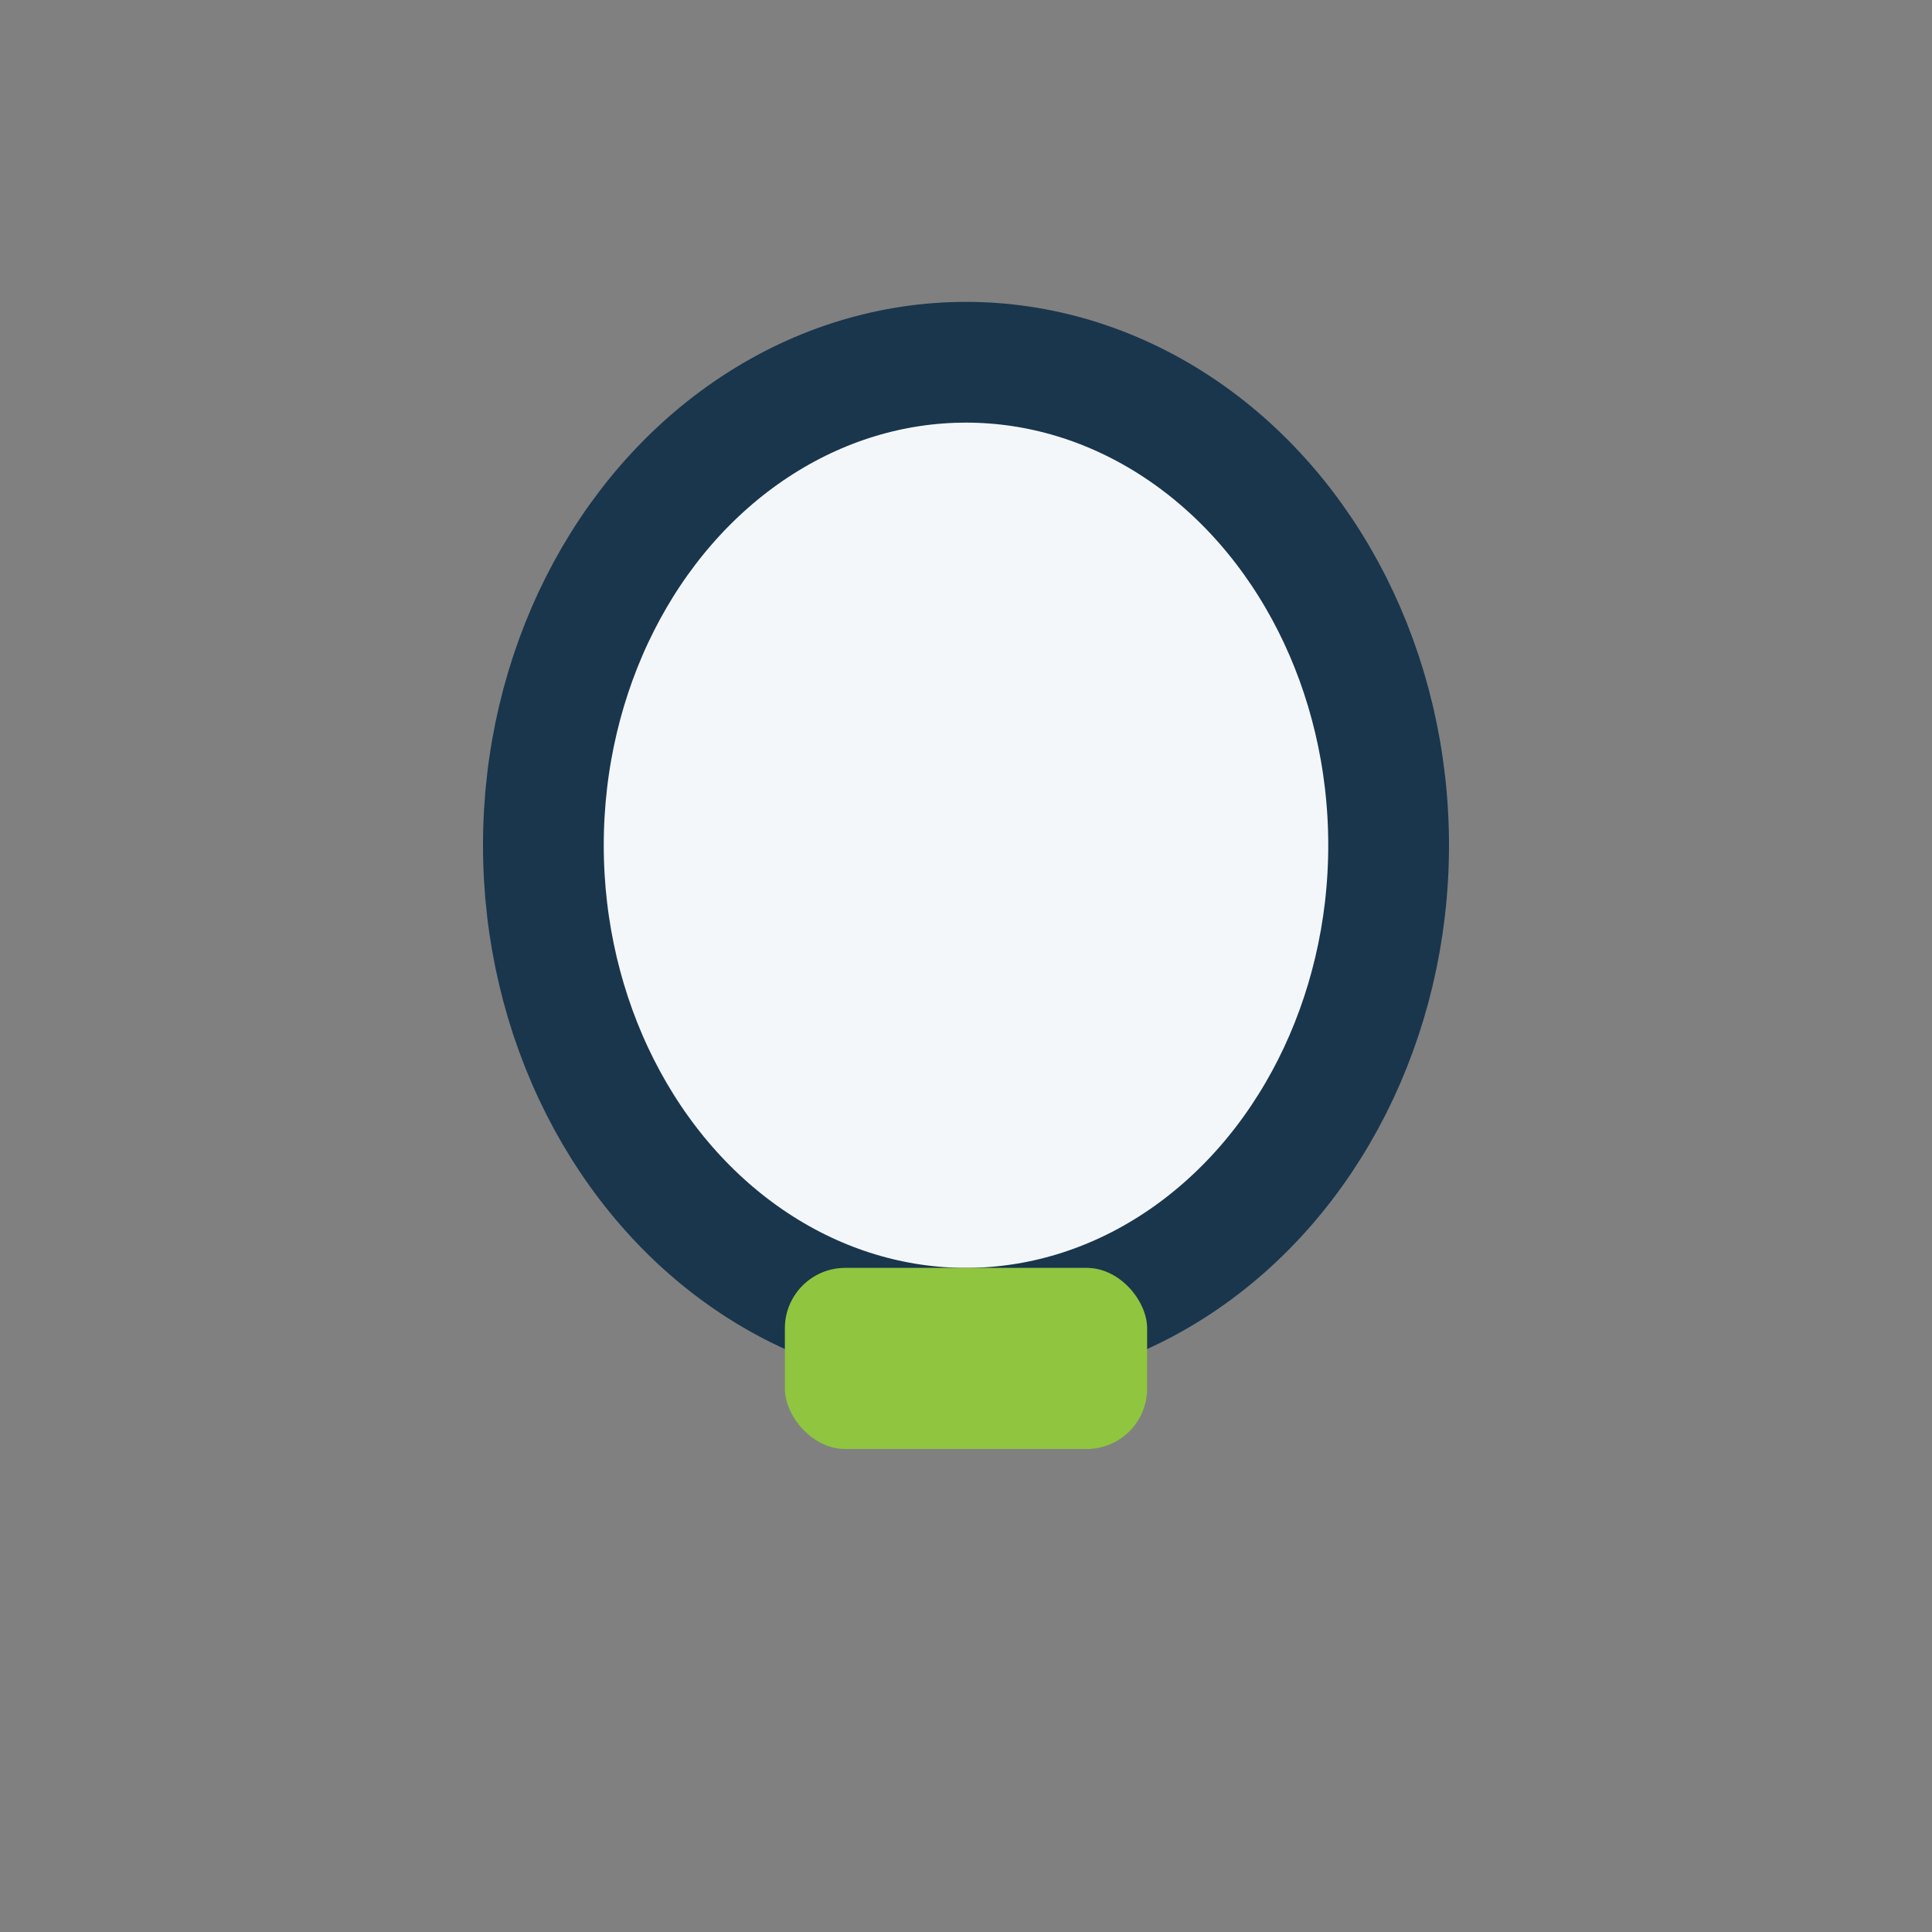 <?xml version="1.0" encoding="UTF-8"?>
<svg xmlns="http://www.w3.org/2000/svg" width="32" height="32" viewBox="0 0 32 32"><rect x="0" y="0" width="32" height="32" fill="#808080" stroke="none"/><ellipse cx="16" cy="14" rx="7" ry="8" fill="#F4F7FA" stroke="#19364D" stroke-width="2"/><rect x="13" y="21" width="6" height="3" rx="1" fill="#90C53F"/></svg>